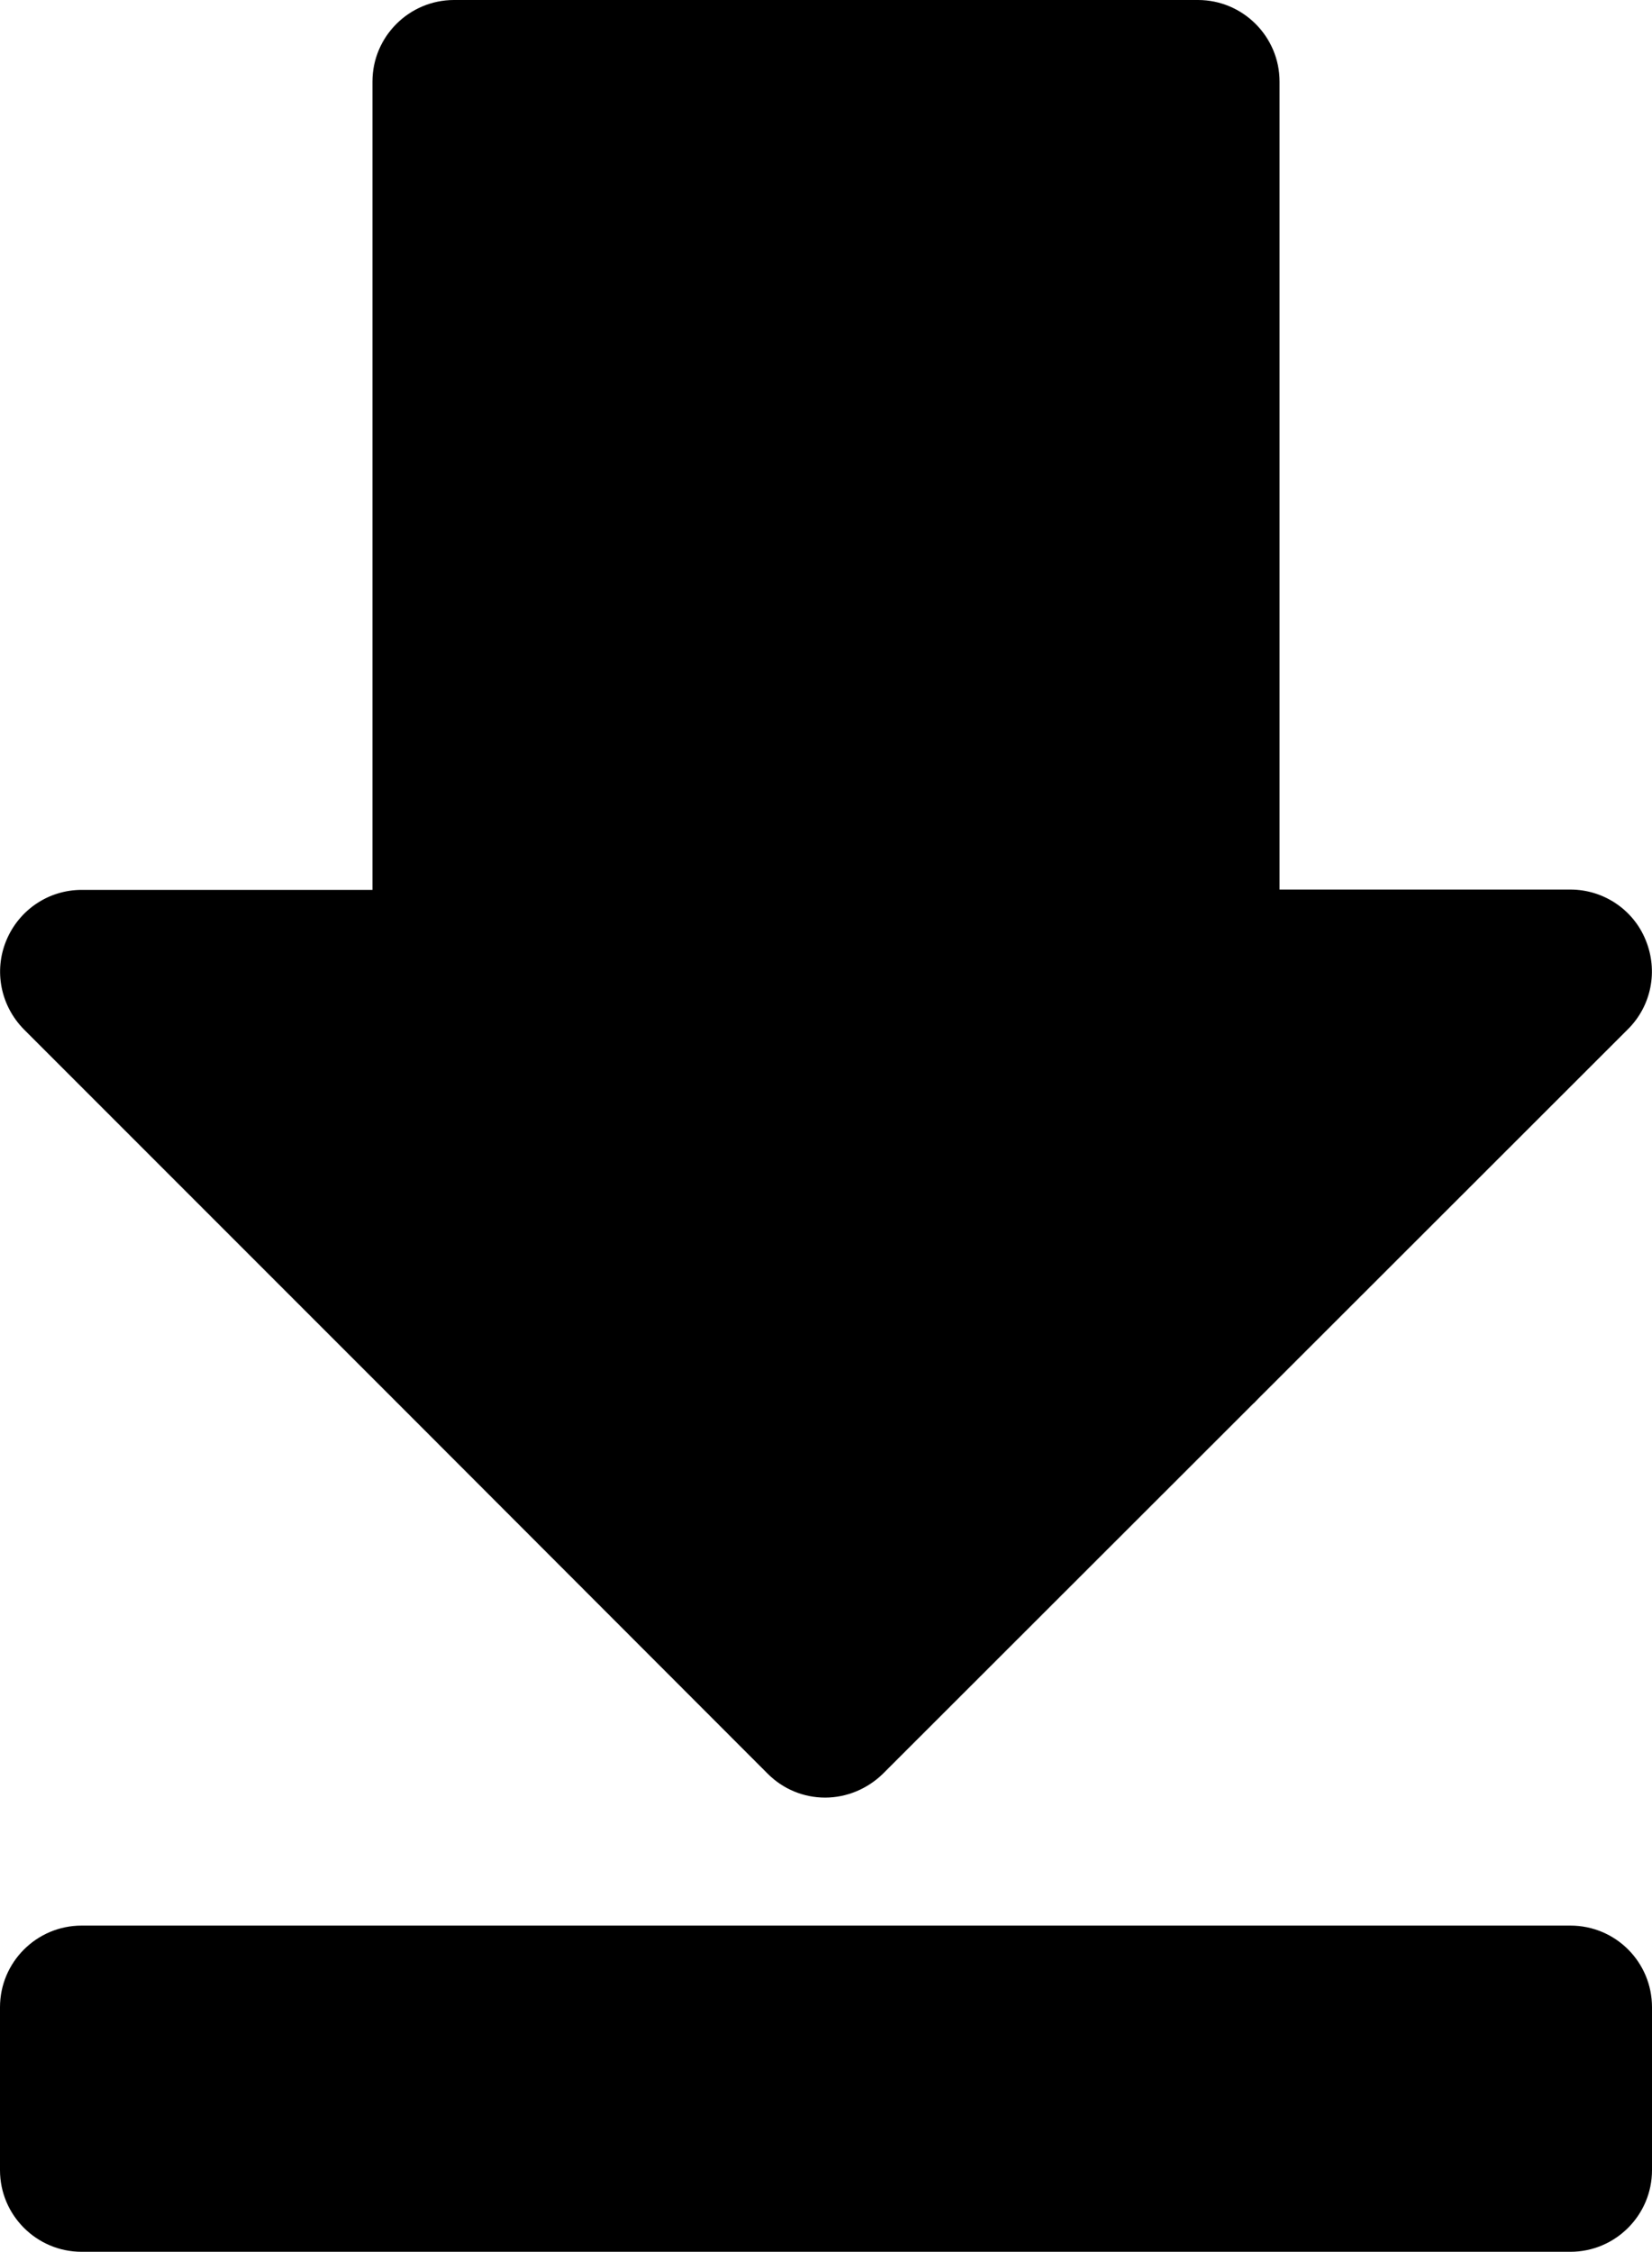 <?xml version="1.0" encoding="UTF-8"?> <!-- Generator: Adobe Illustrator 28.0.0, SVG Export Plug-In . SVG Version: 6.00 Build 0) --> <svg xmlns="http://www.w3.org/2000/svg" xmlns:xlink="http://www.w3.org/1999/xlink" id="Layer_1" x="0px" y="0px" width="491.9px" height="670.3px" viewBox="0 0 491.9 670.3" style="enable-background:new 0 0 491.9 670.3;" xml:space="preserve"> <style type="text/css"> .st0{fill-rule:evenodd;clip-rule:evenodd;} </style> <g> <g> <g> <path class="st0" d="M117.9,417.2c0.1,0.1,0.1,0.2,0.2,0.2L228.6,528c4.6,4.6,10.7,7.1,17.1,7.1l0,0c6.4,0,12.6-2.6,17.2-7.1 l110.2-110.1c0.5-0.4,0.9-0.9,1.4-1.4l110.3-110.2c6.9-6.9,9-17.3,5.2-26.5c-3.7-9.1-12.6-15-22.4-15h-86.6V24.3 c0-13.4-10.9-24.3-24.3-24.3H135.2c-13.4,0-24.3,10.9-24.3,24.3v240.6H24.3c-9.8,0-18.6,5.9-22.4,15c-3.8,9.1-1.7,19.5,5.2,26.5 L117.9,417.2z"></path> <path class="st0" d="M467.6,573.2H24.3C10.9,573.2,0,584.1,0,597.5V646c0,13.4,10.9,24.3,24.3,24.3l443.3,0 c13.4,0,24.3-10.9,24.3-24.3v-48.5C491.9,584.1,481.1,573.2,467.6,573.2z"></path> </g> </g> </g> </svg> 